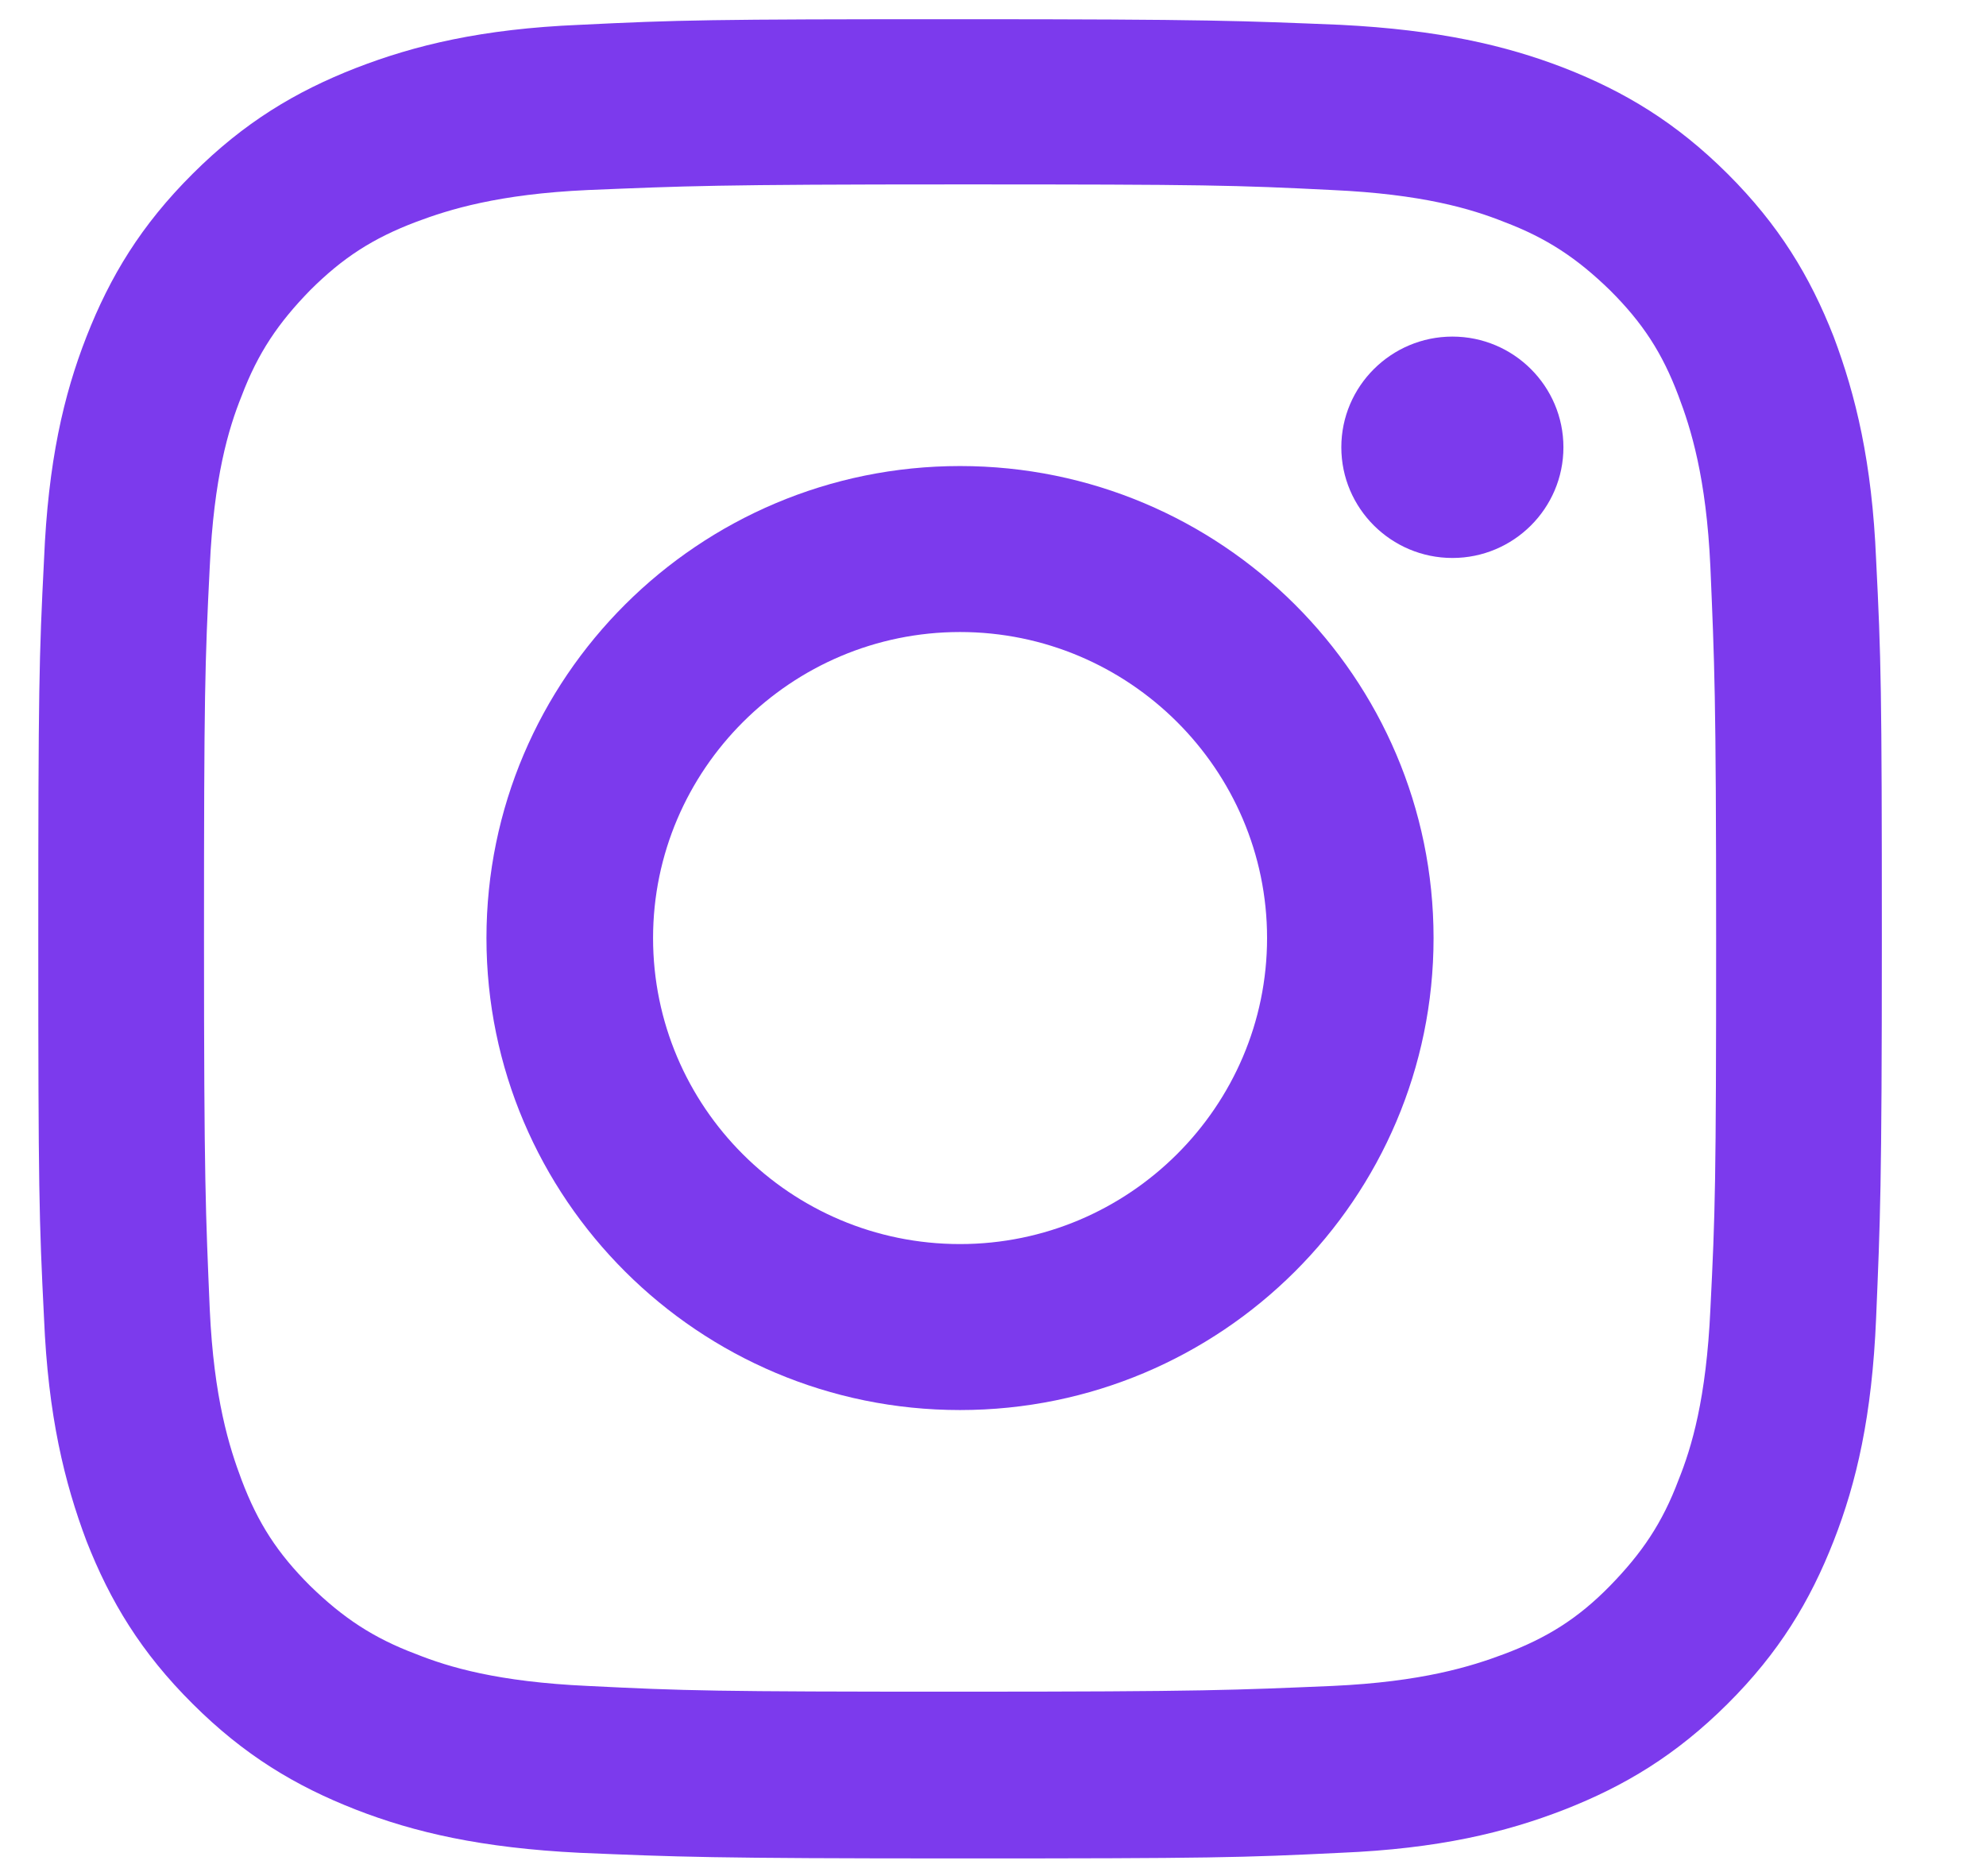 <svg width="18" height="17" viewBox="0 0 18 17" fill="none" xmlns="http://www.w3.org/2000/svg">
<path d="M8.702 1.671C10.936 1.671 11.195 1.678 12.076 1.722C12.89 1.759 13.334 1.892 13.63 2.01C14.022 2.158 14.296 2.342 14.592 2.63C14.888 2.925 15.066 3.197 15.213 3.588C15.325 3.883 15.465 4.326 15.502 5.137C15.539 6.015 15.554 6.28 15.554 8.5C15.554 10.72 15.546 10.985 15.502 11.863C15.465 12.674 15.332 13.116 15.213 13.411C15.066 13.802 14.88 14.075 14.592 14.37C14.303 14.665 14.022 14.842 13.63 14.989C13.334 15.1 12.89 15.24 12.076 15.277C11.195 15.314 10.929 15.329 8.702 15.329C6.474 15.329 6.208 15.321 5.327 15.277C4.513 15.24 4.069 15.107 3.773 14.989C3.381 14.842 3.107 14.658 2.811 14.37C2.515 14.075 2.338 13.802 2.19 13.411C2.079 13.116 1.938 12.674 1.901 11.863C1.864 10.985 1.849 10.72 1.849 8.5C1.849 6.28 1.857 6.015 1.901 5.137C1.938 4.326 2.071 3.883 2.19 3.588C2.338 3.197 2.523 2.925 2.811 2.63C3.107 2.335 3.381 2.158 3.773 2.01C4.069 1.899 4.513 1.759 5.327 1.722C6.208 1.686 6.474 1.671 8.702 1.671ZM8.702 0.174C6.43 0.174 6.149 0.181 5.253 0.225C4.365 0.262 3.758 0.41 3.226 0.616C2.678 0.83 2.212 1.11 1.746 1.575C1.279 2.04 0.998 2.504 0.784 3.05C0.576 3.581 0.436 4.186 0.399 5.071C0.354 5.956 0.347 6.243 0.347 8.507C0.347 10.771 0.354 11.051 0.399 11.944C0.436 12.829 0.584 13.433 0.784 13.964C0.998 14.51 1.279 14.975 1.746 15.439C2.212 15.904 2.678 16.184 3.226 16.398C3.758 16.605 4.365 16.745 5.253 16.789C6.141 16.826 6.43 16.84 8.702 16.84C10.973 16.84 11.255 16.833 12.15 16.789C13.038 16.752 13.645 16.605 14.178 16.398C14.725 16.184 15.191 15.904 15.658 15.439C16.124 14.975 16.405 14.51 16.619 13.964C16.827 13.433 16.967 12.829 17.004 11.944C17.041 11.059 17.056 10.771 17.056 8.507C17.056 6.243 17.049 5.963 17.004 5.071C16.967 4.186 16.819 3.581 16.619 3.05C16.405 2.504 16.124 2.04 15.658 1.575C15.191 1.11 14.725 0.83 14.178 0.616C13.645 0.41 13.038 0.27 12.15 0.225C11.262 0.189 10.973 0.174 8.702 0.174Z" fill="#7C3AED"/>
<path d="M8.701 4.223C6.333 4.223 4.409 6.14 4.409 8.5C4.409 10.86 6.333 12.777 8.701 12.777C11.069 12.777 12.993 10.86 12.993 8.5C12.993 6.14 11.069 4.223 8.701 4.223ZM8.701 11.273C7.162 11.273 5.919 10.027 5.919 8.5C5.919 6.973 7.17 5.727 8.701 5.727C10.233 5.727 11.484 6.973 11.484 8.5C11.484 10.027 10.233 11.273 8.701 11.273Z" fill="#7C3AED"/>
<path d="M14.17 4.053C14.17 4.606 13.719 5.056 13.164 5.056C12.609 5.056 12.157 4.606 12.157 4.053C12.157 3.5 12.609 3.05 13.164 3.05C13.719 3.05 14.17 3.5 14.17 4.053Z" fill="#7C3AED"/>
</svg>
